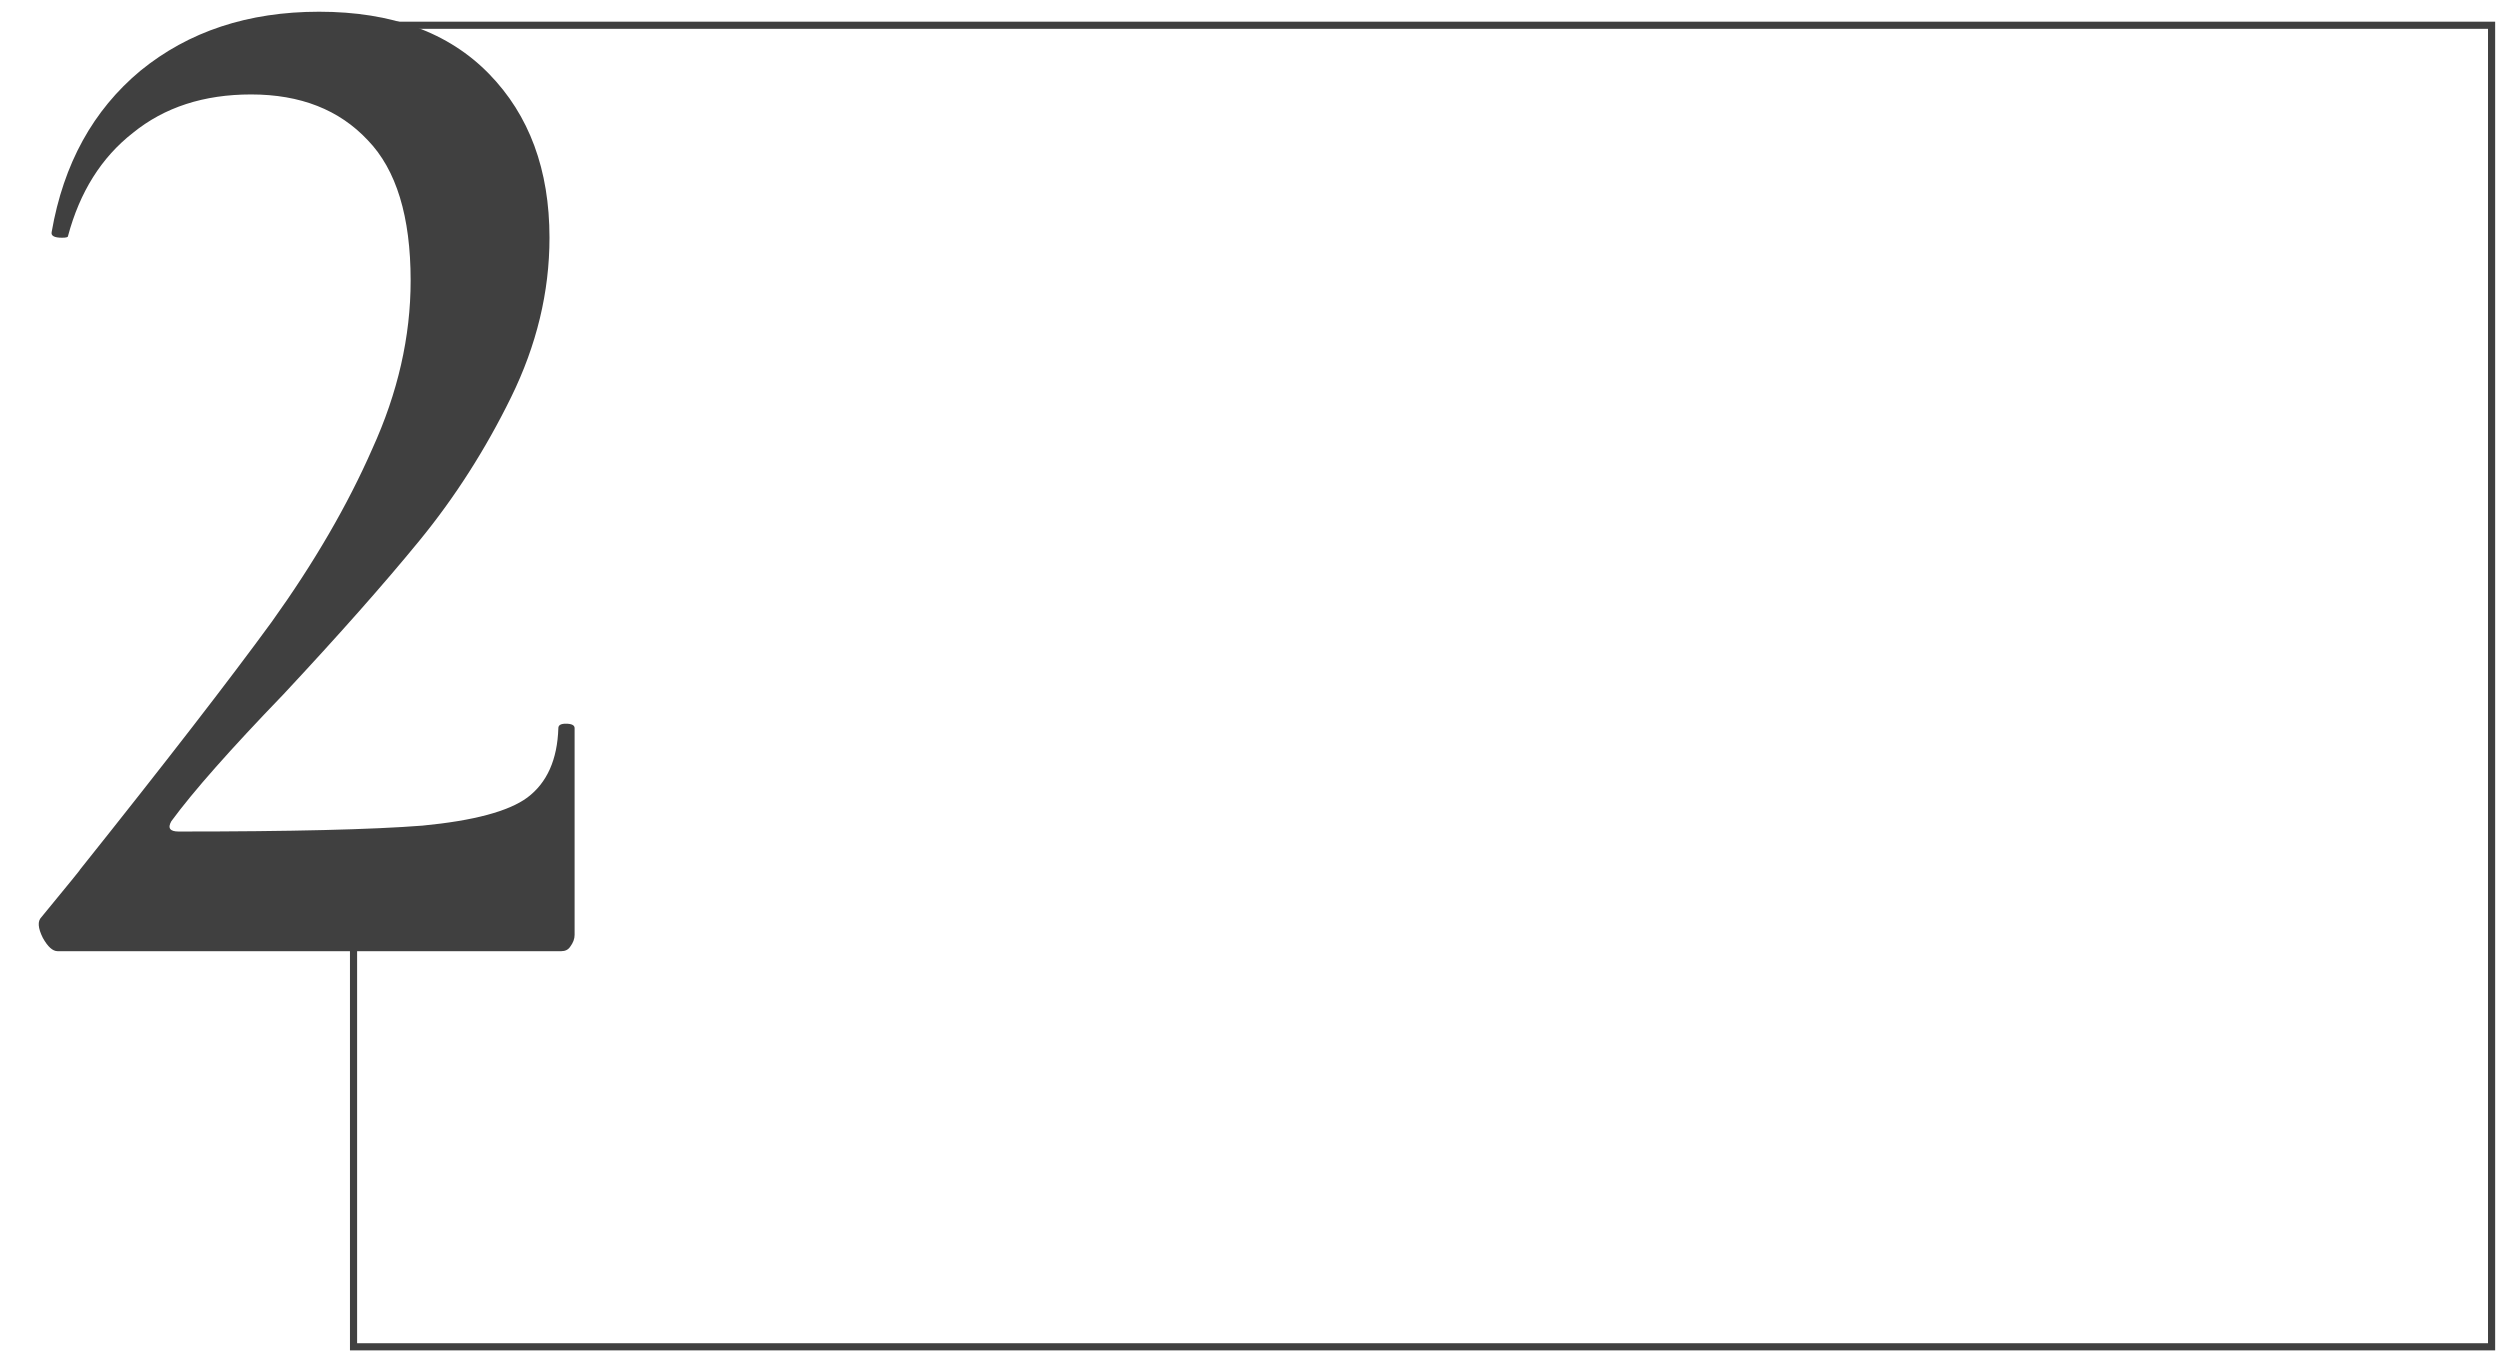 <?xml version="1.0" encoding="UTF-8"?> <svg xmlns="http://www.w3.org/2000/svg" width="297" height="161" viewBox="0 0 297 161" fill="none"><path d="M42 3H296V160H42V107.5" stroke="#404040" stroke-width="0.849"></path><path d="M6.844 113C6.259 113 5.674 112.474 5.089 111.421C4.504 110.251 4.446 109.432 4.914 108.964C8.189 104.986 9.71 103.114 9.476 103.348C19.654 90.597 27.258 80.77 32.289 73.867C37.319 66.848 41.297 60.004 44.222 53.336C47.263 46.668 48.784 39.999 48.784 33.331C48.784 25.727 47.088 20.17 43.695 16.66C40.303 13.033 35.681 11.22 29.832 11.22C24.217 11.22 19.537 12.741 15.793 15.783C12.05 18.707 9.476 22.802 8.072 28.066C8.072 28.183 7.838 28.242 7.37 28.242C6.434 28.242 6.025 28.008 6.142 27.54C7.546 19.468 11.055 13.092 16.671 8.412C22.403 3.733 29.481 1.393 37.904 1.393C46.561 1.393 53.288 3.85 58.085 8.763C62.881 13.677 65.279 20.17 65.279 28.242C65.279 34.676 63.759 40.994 60.717 47.194C57.675 53.394 54.049 59.068 49.837 64.216C45.626 69.363 40.244 75.447 33.693 82.466C27.375 89.017 22.93 94.048 20.356 97.558C19.888 98.376 20.18 98.786 21.233 98.786C34.57 98.786 44.222 98.552 50.188 98.084C56.271 97.499 60.425 96.388 62.647 94.75C64.987 92.995 66.215 90.246 66.332 86.502C66.332 86.151 66.625 85.976 67.21 85.976C67.912 85.976 68.263 86.151 68.263 86.502V111.07C68.263 111.538 68.087 112.006 67.736 112.474C67.502 112.825 67.151 113 66.683 113H6.844Z" fill="#404040"></path></svg> 
